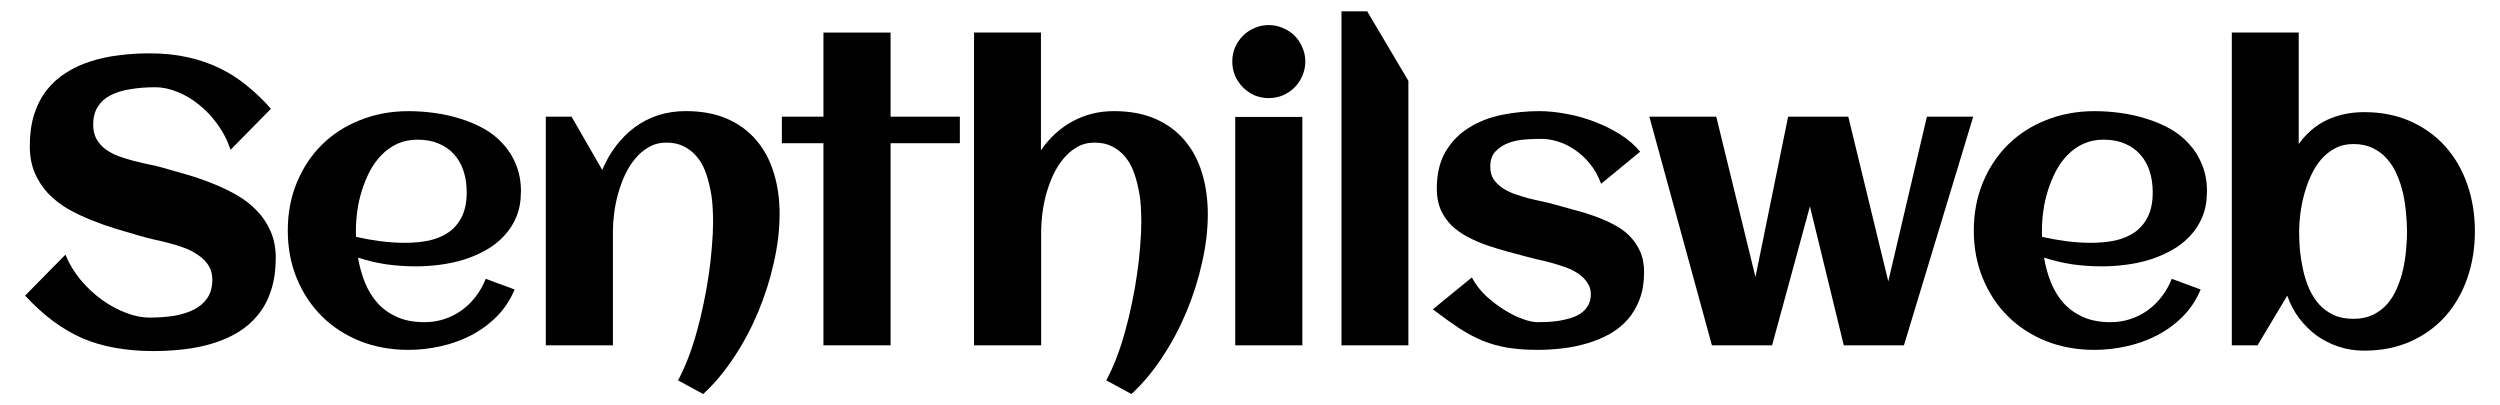 <?xml version="1.0" encoding="UTF-8" standalone="no"?>
<!-- Created with Inkscape (http://www.inkscape.org/) -->

<svg
   id="svg11103"
   width="370"
   height="60"
   version="1.1"
   viewBox="0 0 97.896 15.875"
   sodipodi:docname="senthilsweb-logo.svg"
   inkscape:version="1.2.2 (732a01da63, 2022-12-09)"
   xmlns:inkscape="http://www.inkscape.org/namespaces/inkscape"
   xmlns:sodipodi="http://sodipodi.sourceforge.net/DTD/sodipodi-0.dtd"
   xmlns="http://www.w3.org/2000/svg"
   xmlns:svg="http://www.w3.org/2000/svg">
  <defs
     id="defs443" />
  <sodipodi:namedview
     id="namedview441"
     pagecolor="#ffffff"
     bordercolor="#666666"
     borderopacity="1.0"
     inkscape:showpageshadow="2"
     inkscape:pageopacity="0.0"
     inkscape:pagecheckerboard="0"
     inkscape:deskcolor="#d1d1d1"
     showgrid="false"
     inkscape:zoom="3.1054054"
     inkscape:cx="236.68407"
     inkscape:cy="29.947781"
     inkscape:window-width="1920"
     inkscape:window-height="1009"
     inkscape:window-x="-8"
     inkscape:window-y="-8"
     inkscape:window-maximized="1"
     inkscape:current-layer="svg11103" />
  <g
     id="layer1">
    <g
       id="text11432"
       style="stroke-width:.265"
       aria-label="Senthilsweb">
      <path
         id="path11507"
         d="m10.796 10.112q0 .721-.186 1.271-.178.55-.512.953-.326.403-.775.674-.45.271-.984.434-.527.163-1.124.233-.589.07-1.202.07-.806 0-1.488-.124-.682-.116-1.287-.372-.597-.264-1.155-.674-.55-.411-1.101-1l1.581-1.605q.217.535.597.992.38.45.829.775.457.326.946.512.488.186.922.186.512 0 .961-.07.45-.078.783-.248.333-.171.519-.45.194-.287.194-.713 0-.326-.147-.558-.147-.233-.388-.395-.233-.171-.535-.287-.302-.116-.62-.194-.31-.085-.612-.147-.302-.07-.535-.14-.457-.132-.953-.279-.496-.155-.977-.349-.481-.194-.915-.442-.426-.256-.752-.597-.326-.349-.519-.798-.194-.457-.194-1.046 0-.705.171-1.248.178-.55.496-.953.318-.403.752-.674.434-.279.953-.442.519-.171 1.101-.24.589-.078 1.202-.078.837 0 1.519.155.69.155 1.271.442.581.287 1.062.69.488.395.915.884l-1.581 1.605q-.186-.558-.519-1.008-.326-.45-.729-.767-.403-.326-.845-.496-.442-.178-.853-.178-.535 0-.984.078-.45.07-.775.24-.318.163-.496.45-.178.279-.178.698 0 .333.132.566.132.233.349.395.225.163.504.271.279.101.574.178.302.078.589.14.295.054.535.124.465.132.977.279.512.147 1.008.349.496.194.946.45.45.256.791.612.341.349.543.814.202.457.202 1.054z" />
      <path
         id="path11509"
         d="m13.941 9.275q.481.109.961.171.481.062.969.062.512 0 .946-.093.442-.101.76-.326.326-.233.512-.612t.186-.946q0-.457-.124-.837-.124-.38-.372-.651-.24-.271-.597-.419-.357-.155-.829-.155-.442 0-.798.163-.349.163-.62.442-.264.271-.457.636-.186.364-.31.76-.124.395-.178.798-.054.403-.054.76 0 .062 0 .124 0 .062.008.124zm6.457-1.767q0 .55-.178.984-.178.426-.488.752-.302.326-.705.55-.403.225-.86.372-.457.14-.946.202-.481.062-.938.062-.581 0-1.147-.078-.566-.085-1.116-.264.085.512.271.977.186.457.496.806.31.341.76.543.457.202 1.077.202.411 0 .783-.124.372-.124.682-.349.31-.225.543-.535.24-.31.388-.69l1.132.419q-.256.612-.705 1.062-.442.442-1.008.736-.558.287-1.194.426-.628.14-1.248.14-1.023 0-1.891-.341-.868-.349-1.496-.969-.628-.62-.984-1.48-.357-.86-.357-1.884 0-1.023.357-1.884.357-.86.984-1.48.628-.62 1.496-.961.868-.349 1.891-.349.496 0 1.015.07.519.07 1.008.225.488.147.922.388t.752.597q.326.349.512.814.194.465.194 1.062z" />
      <path
         id="path11511"
         d="m30.527 8.391q0 .907-.225 1.891-.217.984-.612 1.93-.395.946-.946 1.775-.55.837-1.209 1.442l-.984-.535q.209-.388.395-.868.186-.481.333-1.015.155-.543.271-1.116.124-.574.202-1.132.085-.566.124-1.093.047-.535.047-.992 0-.302-.023-.643-.023-.349-.101-.69-.07-.349-.194-.667-.124-.318-.333-.558-.202-.24-.496-.388-.287-.147-.682-.147-.388 0-.69.178-.302.171-.535.457-.233.279-.403.643-.163.364-.271.752-.101.38-.147.752-.047.372-.047.667v4.488h-2.628v-8.953h1.008l1.202 2.085q.217-.519.543-.946.326-.426.736-.729.411-.302.907-.465.504-.163 1.085-.163.93 0 1.62.302.69.302 1.147.845.457.535.682 1.279.225.736.225 1.612z" />
      <path
         id="path11513"
         d="m34.873 13.522h-2.628v-7.914h-1.628v-1.039h1.628v-3.294h2.628v3.294h2.713v1.039h-2.713z" />
      <path
         id="path11515"
         d="m47.296 8.391q0 .907-.225 1.891-.217.984-.612 1.93-.395.946-.946 1.775-.55.837-1.209 1.442l-.984-.535q.209-.388.395-.868.186-.481.333-1.015.155-.543.271-1.116.124-.574.202-1.132.085-.566.124-1.093.047-.535.047-.992 0-.302-.023-.643-.023-.349-.101-.69-.07-.349-.194-.667-.124-.318-.333-.558-.202-.24-.496-.388-.287-.147-.682-.147-.388 0-.69.178-.302.171-.535.457-.233.279-.403.643-.163.364-.271.752-.101.38-.147.752-.047.372-.047.667v4.488h-2.628v-12.247h2.62v4.612q.504-.736 1.232-1.132.736-.403 1.628-.403.93 0 1.62.302.69.302 1.147.845.457.535.682 1.279.225.736.225 1.612z" />
      <path
         id="path11517"
         d="m51.114 2.407q0 .295-.116.558-.109.264-.302.457t-.457.31q-.264.109-.558.109t-.558-.109q-.256-.116-.45-.31-.194-.194-.31-.457-.109-.264-.109-.558 0-.295.109-.55.116-.264.31-.457.194-.194.45-.302.264-.116.558-.116t.558.116q.264.109.457.302t.302.457q.116.256.116.55zm-.116 11.116h-2.628v-8.945h2.628z" />
      <path
         id="path11519"
         d="m55.15 13.522h-2.62v-13.077h1.008l1.612 2.721z" />
      <path
         id="path11521"
         d="m64.38 10.662q0 .589-.171 1.046-.171.457-.465.798-.295.333-.698.566-.403.225-.868.364-.457.14-.961.202-.504.062-1.0.062-.667 0-1.178-.085-.512-.085-.977-.271-.465-.194-.93-.496-.457-.302-1.023-.736l1.527-1.248q.209.395.55.721.349.318.721.55.372.233.721.357.349.124.566.124.178 0 .403-.008.225-.015.457-.047.233-.039.457-.109.225-.07.395-.186.178-.124.279-.302.109-.186.109-.442 0-.264-.14-.457-.132-.201-.349-.349t-.496-.248-.566-.178q-.279-.078-.543-.132-.264-.062-.457-.116-.357-.101-.752-.202-.395-.109-.783-.24-.388-.14-.744-.326-.349-.186-.62-.442-.264-.264-.426-.612-.155-.357-.155-.829 0-.868.341-1.45.349-.589.915-.938.566-.357 1.287-.504.721-.147 1.465-.147.512 0 1.077.109.566.101 1.101.31.535.202 1.0.496.465.295.775.674l-1.527 1.256q-.171-.465-.45-.798-.271-.333-.597-.543-.318-.217-.659-.318-.333-.101-.62-.101-.279 0-.628.023t-.659.132q-.302.109-.519.333-.209.217-.209.605 0 .279.124.481.132.194.341.341.209.14.473.24.271.093.55.171.279.07.543.124.264.054.473.116.357.101.752.209.403.101.791.24.388.132.744.318.364.178.636.442t.434.62q.163.349.163.829z" />
      <path
         id="path11523"
         d="m69.392 13.522h-2.356l-2.45-8.953h2.62l1.535 6.279 1.279-6.279h2.356l1.566 6.449 1.512-6.449h1.814l-2.713 8.953h-2.356l-1.325-5.441z" />
      <path
         id="path11525"
         d="m79.963 9.275q.481.109.961.171.481.062.969.062.512 0 .946-.093.442-.101.76-.326.326-.233.512-.612.186-.38.186-.946 0-.457-.124-.837-.124-.38-.372-.651-.24-.271-.597-.419-.357-.155-.829-.155-.442 0-.798.163-.349.163-.62.442-.264.271-.457.636-.186.364-.31.76-.124.395-.178.798-.054.403-.054.76 0 .062 0 .124 0 .062.008.124zm6.457-1.767q0 .55-.178.984-.178.426-.488.752-.302.326-.705.55-.403.225-.86.372-.457.14-.946.202-.481.062-.938.062-.581 0-1.147-.078-.566-.085-1.116-.264.085.512.271.977.186.457.496.806.31.341.76.543.457.202 1.077.202.411 0 .783-.124.372-.124.682-.349.31-.225.543-.535.24-.31.388-.69l1.132.419q-.256.612-.705 1.062-.442.442-1.008.736-.558.287-1.194.426-.628.14-1.248.14-1.023 0-1.891-.341-.868-.349-1.496-.969-.628-.62-.984-1.48-.357-.86-.357-1.884 0-1.023.357-1.884.357-.86.984-1.48t1.496-.961q.868-.349 1.891-.349.496 0 1.015.07t1.008.225q.488.147.922.388t.752.597q.326.349.512.814.194.465.194 1.062z" />
      <path
         id="path11527"
         d="m96.913 9.058q0 .977-.295 1.829-.295.853-.853 1.488-.558.628-1.364.992t-1.829.364q-.519 0-.992-.155-.465-.155-.86-.434-.388-.287-.69-.682-.295-.395-.465-.884l-1.163 1.946h-1.008v-12.247h2.62v4.364q.465-.643 1.116-.946.659-.302 1.442-.302 1.023 0 1.829.364.806.364 1.364.992.558.628.853 1.48.295.853.295 1.829zm-2.659 0q0-.341-.039-.721-.031-.388-.116-.767t-.24-.729q-.147-.349-.38-.612-.233-.271-.558-.426-.326-.163-.767-.163-.403 0-.721.171-.31.163-.55.442-.233.279-.395.636-.163.357-.264.736t-.147.752q-.047.372-.047.682 0 .349.031.736.039.388.124.775.085.38.233.729.155.341.388.612.24.264.566.419.333.155.783.155.434 0 .76-.155.333-.163.566-.426.233-.271.38-.62.155-.357.24-.736.085-.38.116-.76.039-.388.039-.729z" />
    </g>
  </g>
</svg>
